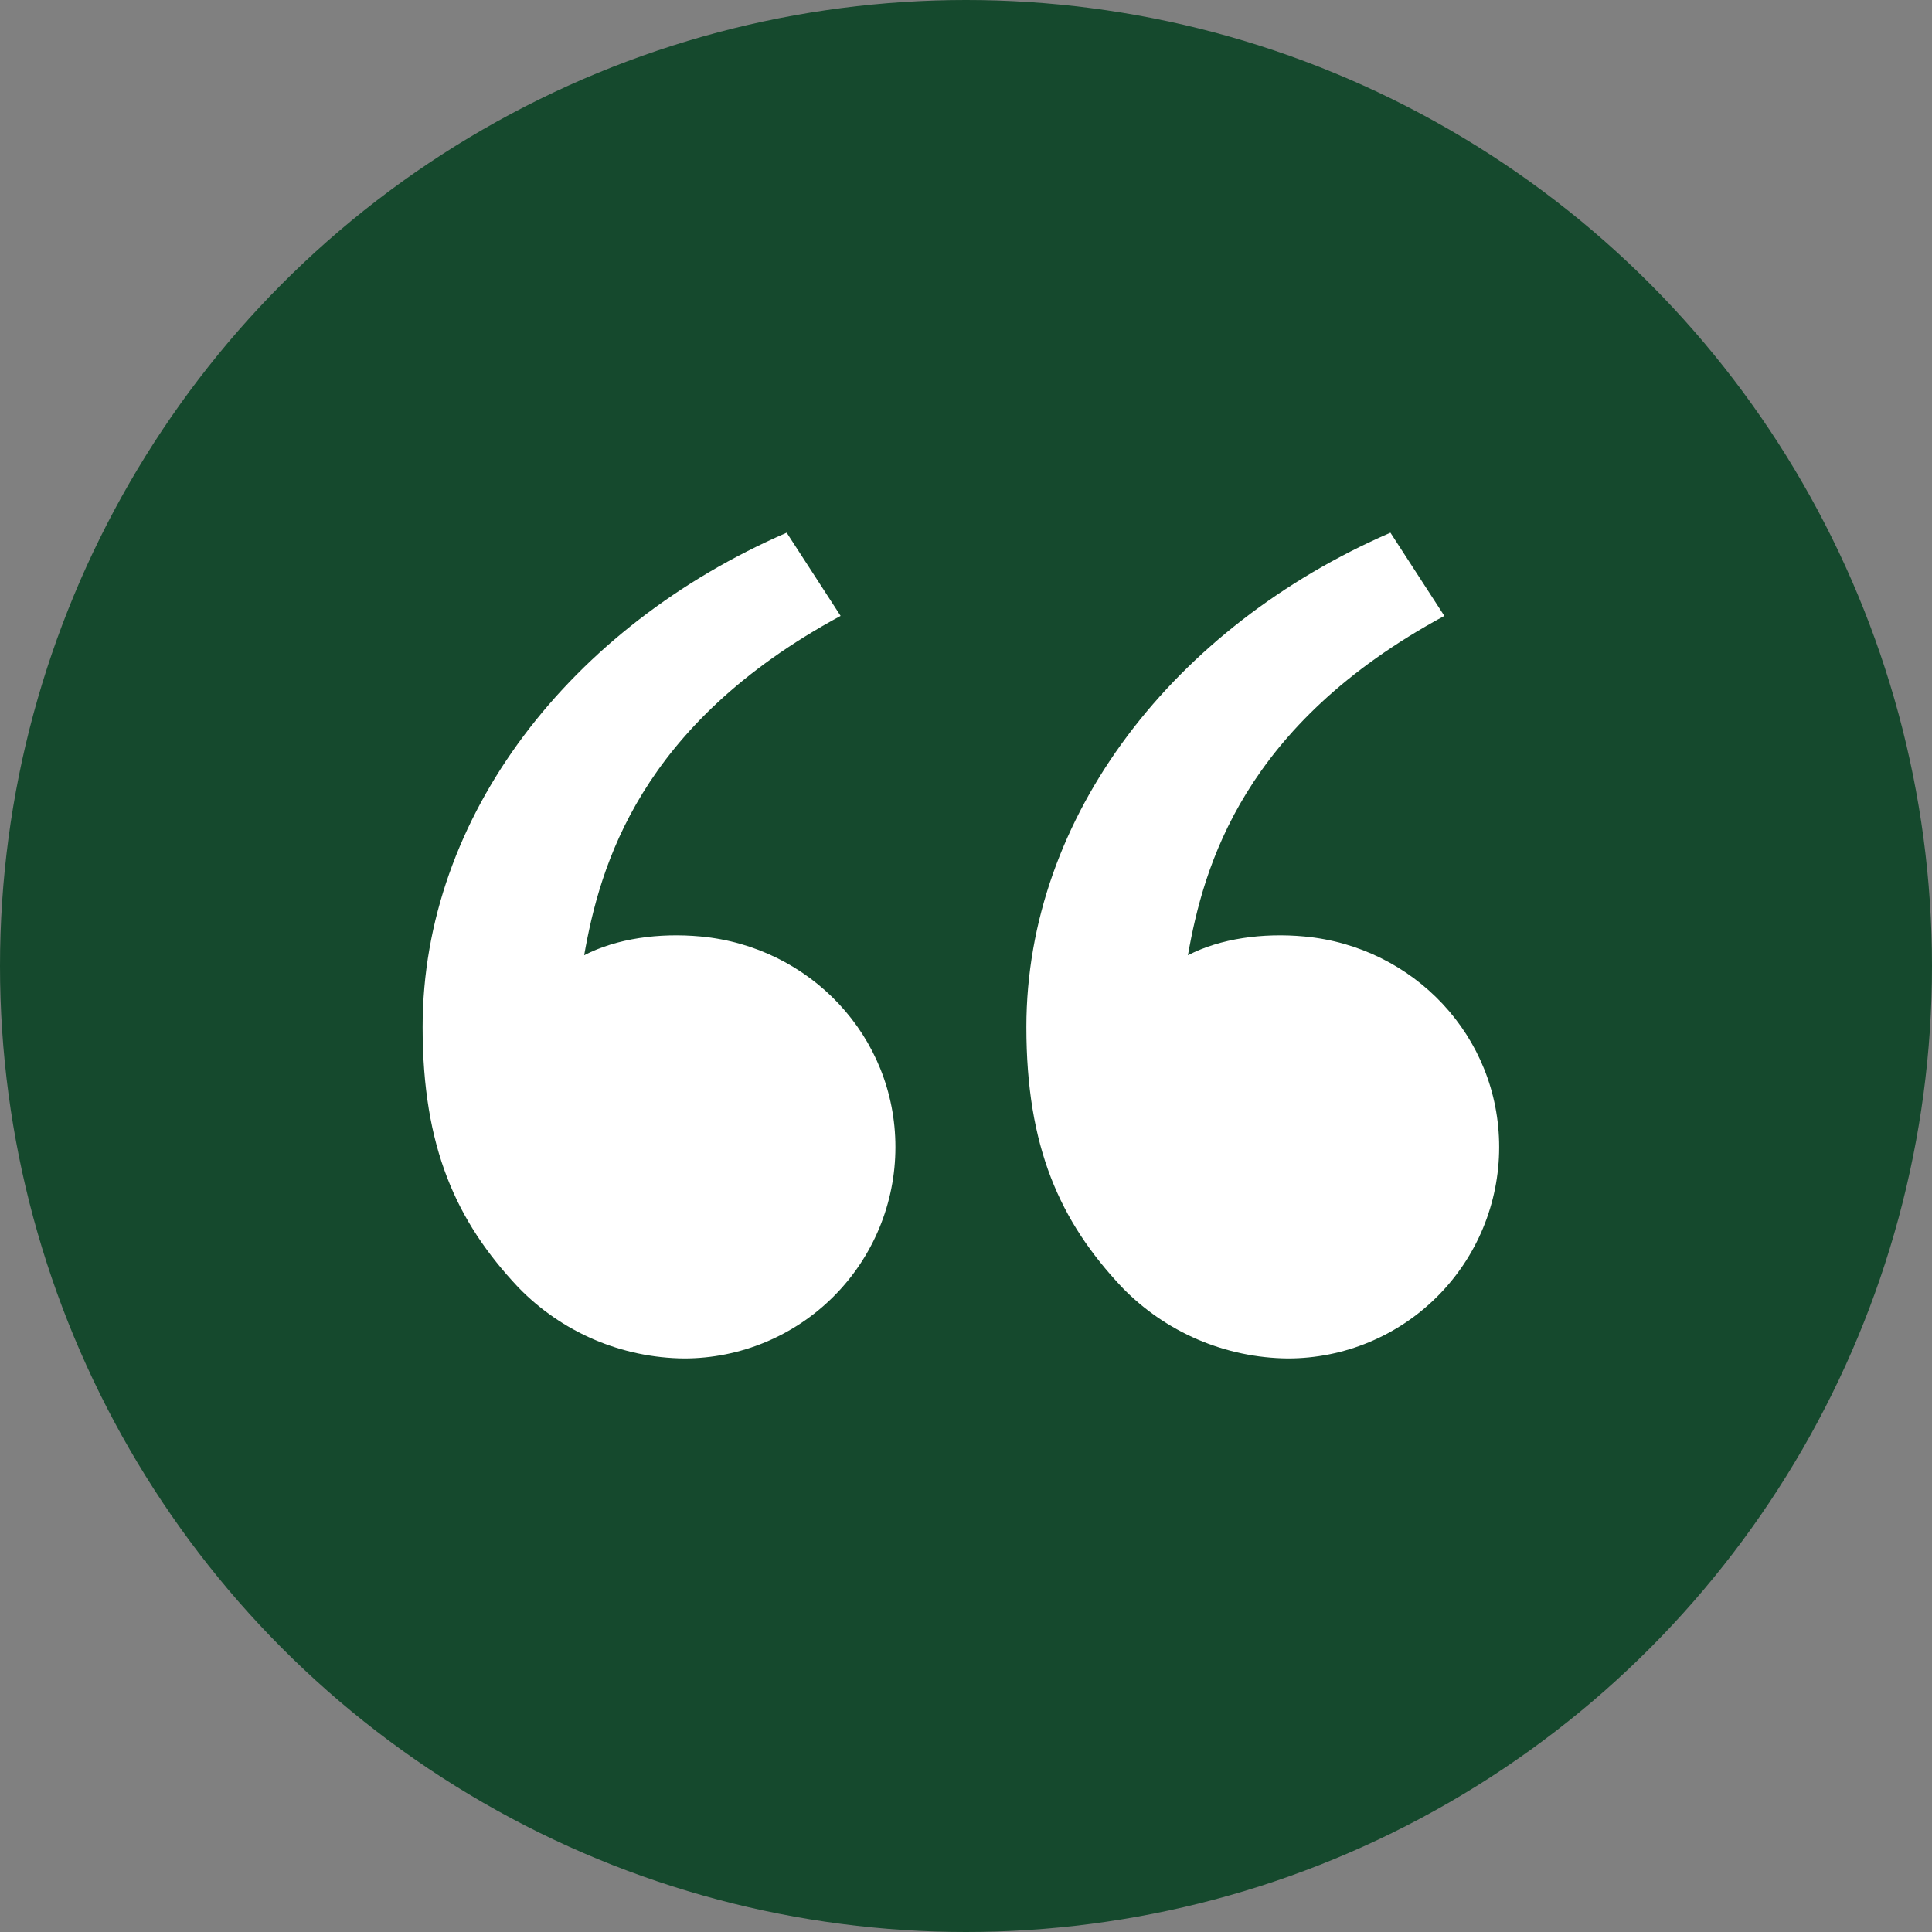 <svg width="60" height="60" viewBox="0 0 60 60" fill="none" xmlns="http://www.w3.org/2000/svg">
<rect x="0" y="0" width="60" height="60" fill="#808080" stroke="none"/>
<circle cx="30" cy="30" r="30" fill="#15492D"/>
<path d="M16.093 39.977C14.162 37.926 13.125 35.625 13.125 31.896C13.125 25.333 17.732 19.451 24.431 16.543L26.106 19.127C19.852 22.509 18.63 26.899 18.142 29.666C19.149 29.145 20.468 28.963 21.759 29.083C25.142 29.396 27.808 32.173 27.808 35.625C27.808 37.365 27.117 39.035 25.886 40.265C24.655 41.496 22.986 42.188 21.246 42.188C20.283 42.179 19.332 41.979 18.447 41.6C17.563 41.22 16.762 40.669 16.093 39.977ZM34.843 39.977C32.912 37.926 31.875 35.625 31.875 31.896C31.875 25.333 36.482 19.451 43.181 16.543L44.856 19.127C38.602 22.509 37.38 26.899 36.892 29.666C37.899 29.145 39.218 28.963 40.509 29.083C43.892 29.396 46.558 32.173 46.558 35.625C46.558 37.365 45.867 39.035 44.636 40.265C43.405 41.496 41.736 42.188 39.996 42.188C39.033 42.179 38.082 41.979 37.197 41.6C36.313 41.22 35.513 40.669 34.843 39.977Z" fill="white"/>
</svg>
